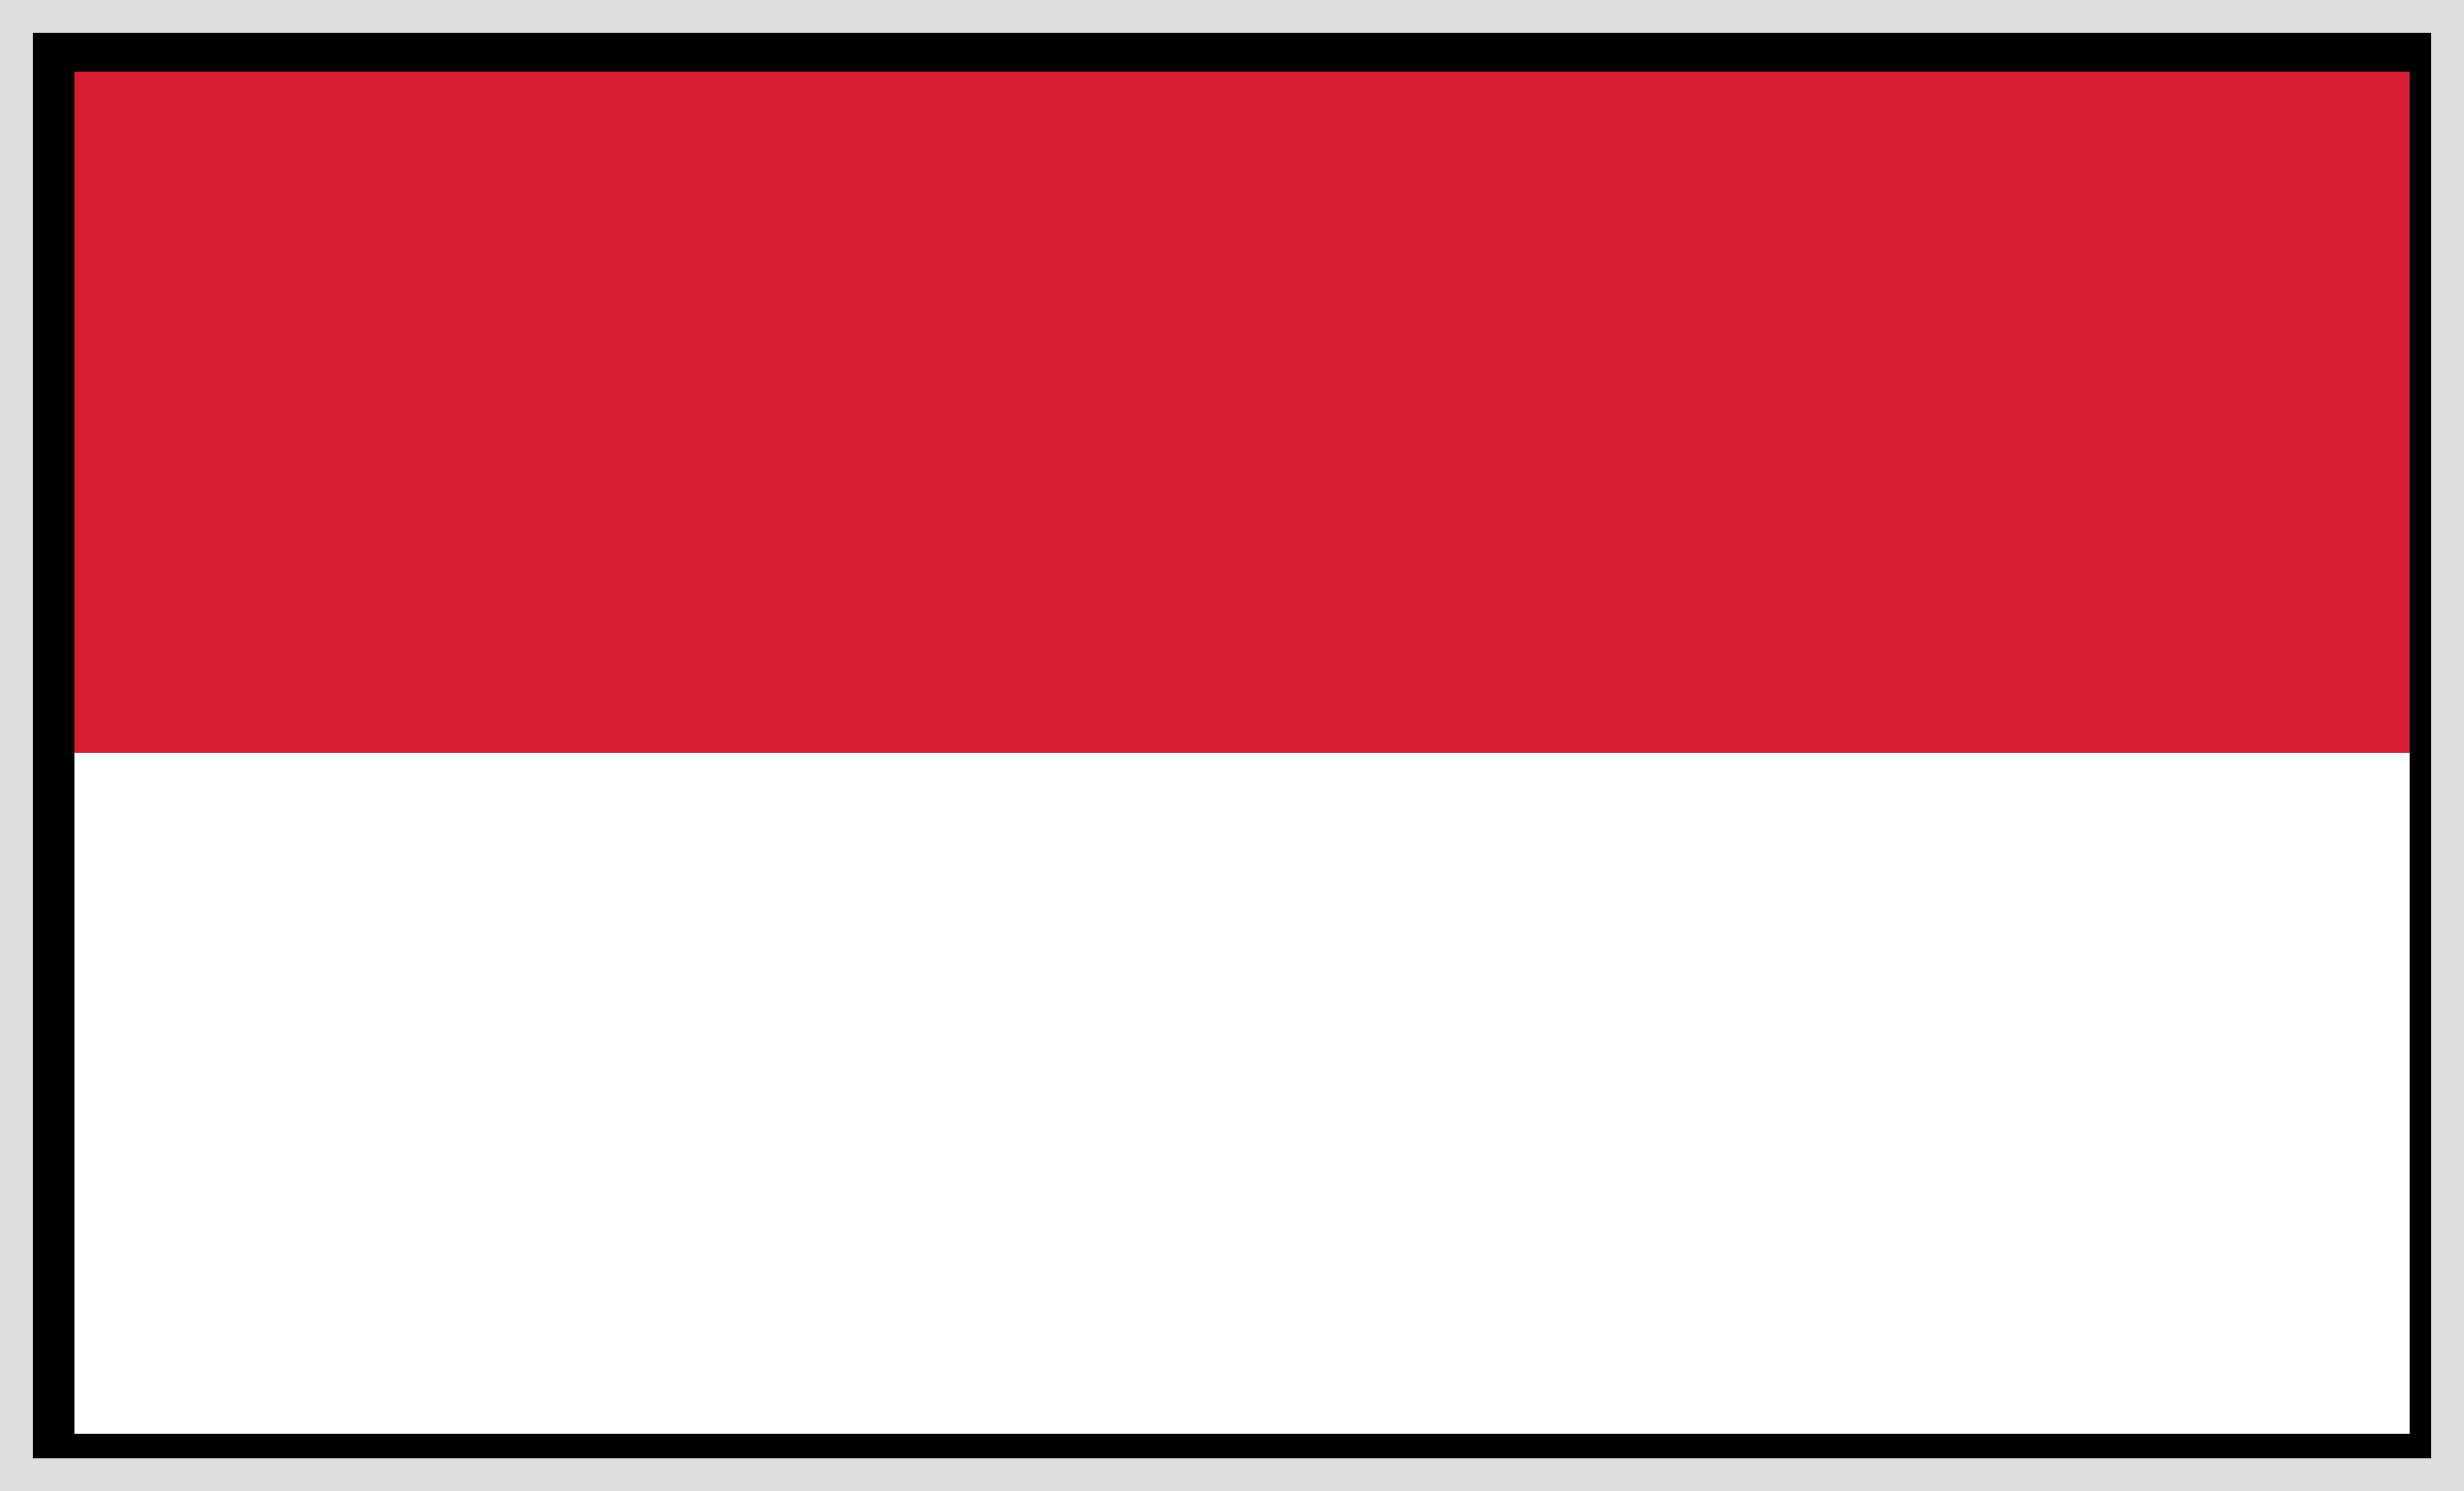 <?xml version="1.0" encoding="UTF-8" standalone="no"?>
<!DOCTYPE svg PUBLIC "-//W3C//DTD SVG 1.1//EN" "http://www.w3.org/Graphics/SVG/1.1/DTD/svg11.dtd">
<svg width="100%" height="100%" viewBox="0 0 38 23" version="1.1" xmlns="http://www.w3.org/2000/svg" xmlns:xlink="http://www.w3.org/1999/xlink" xml:space="preserve" xmlns:serif="http://www.serif.com/" style="fill-rule:evenodd;clip-rule:evenodd;stroke-linecap:round;stroke-linejoin:round;stroke-miterlimit:1.5;">
    <g id="Ebene1">
        <rect x="0" y="0" width="38" height="23" style="fill:rgb(222,222,222);"/>
        <rect x="0" y="0" width="38" height="23" style="stroke:rgb(222,222,222);stroke-width:1px;"/>
    </g>
    <g id="pl" transform="matrix(1.073,0,0,1.073,-437.046,-314.619)">
        <rect x="408.381" y="294.244" width="33.562" height="9.791" style="fill:rgb(217,30,52);"/>
        <rect x="408.381" y="304.035" width="33.562" height="9.788" style="fill:white;"/>
    </g>
</svg>
